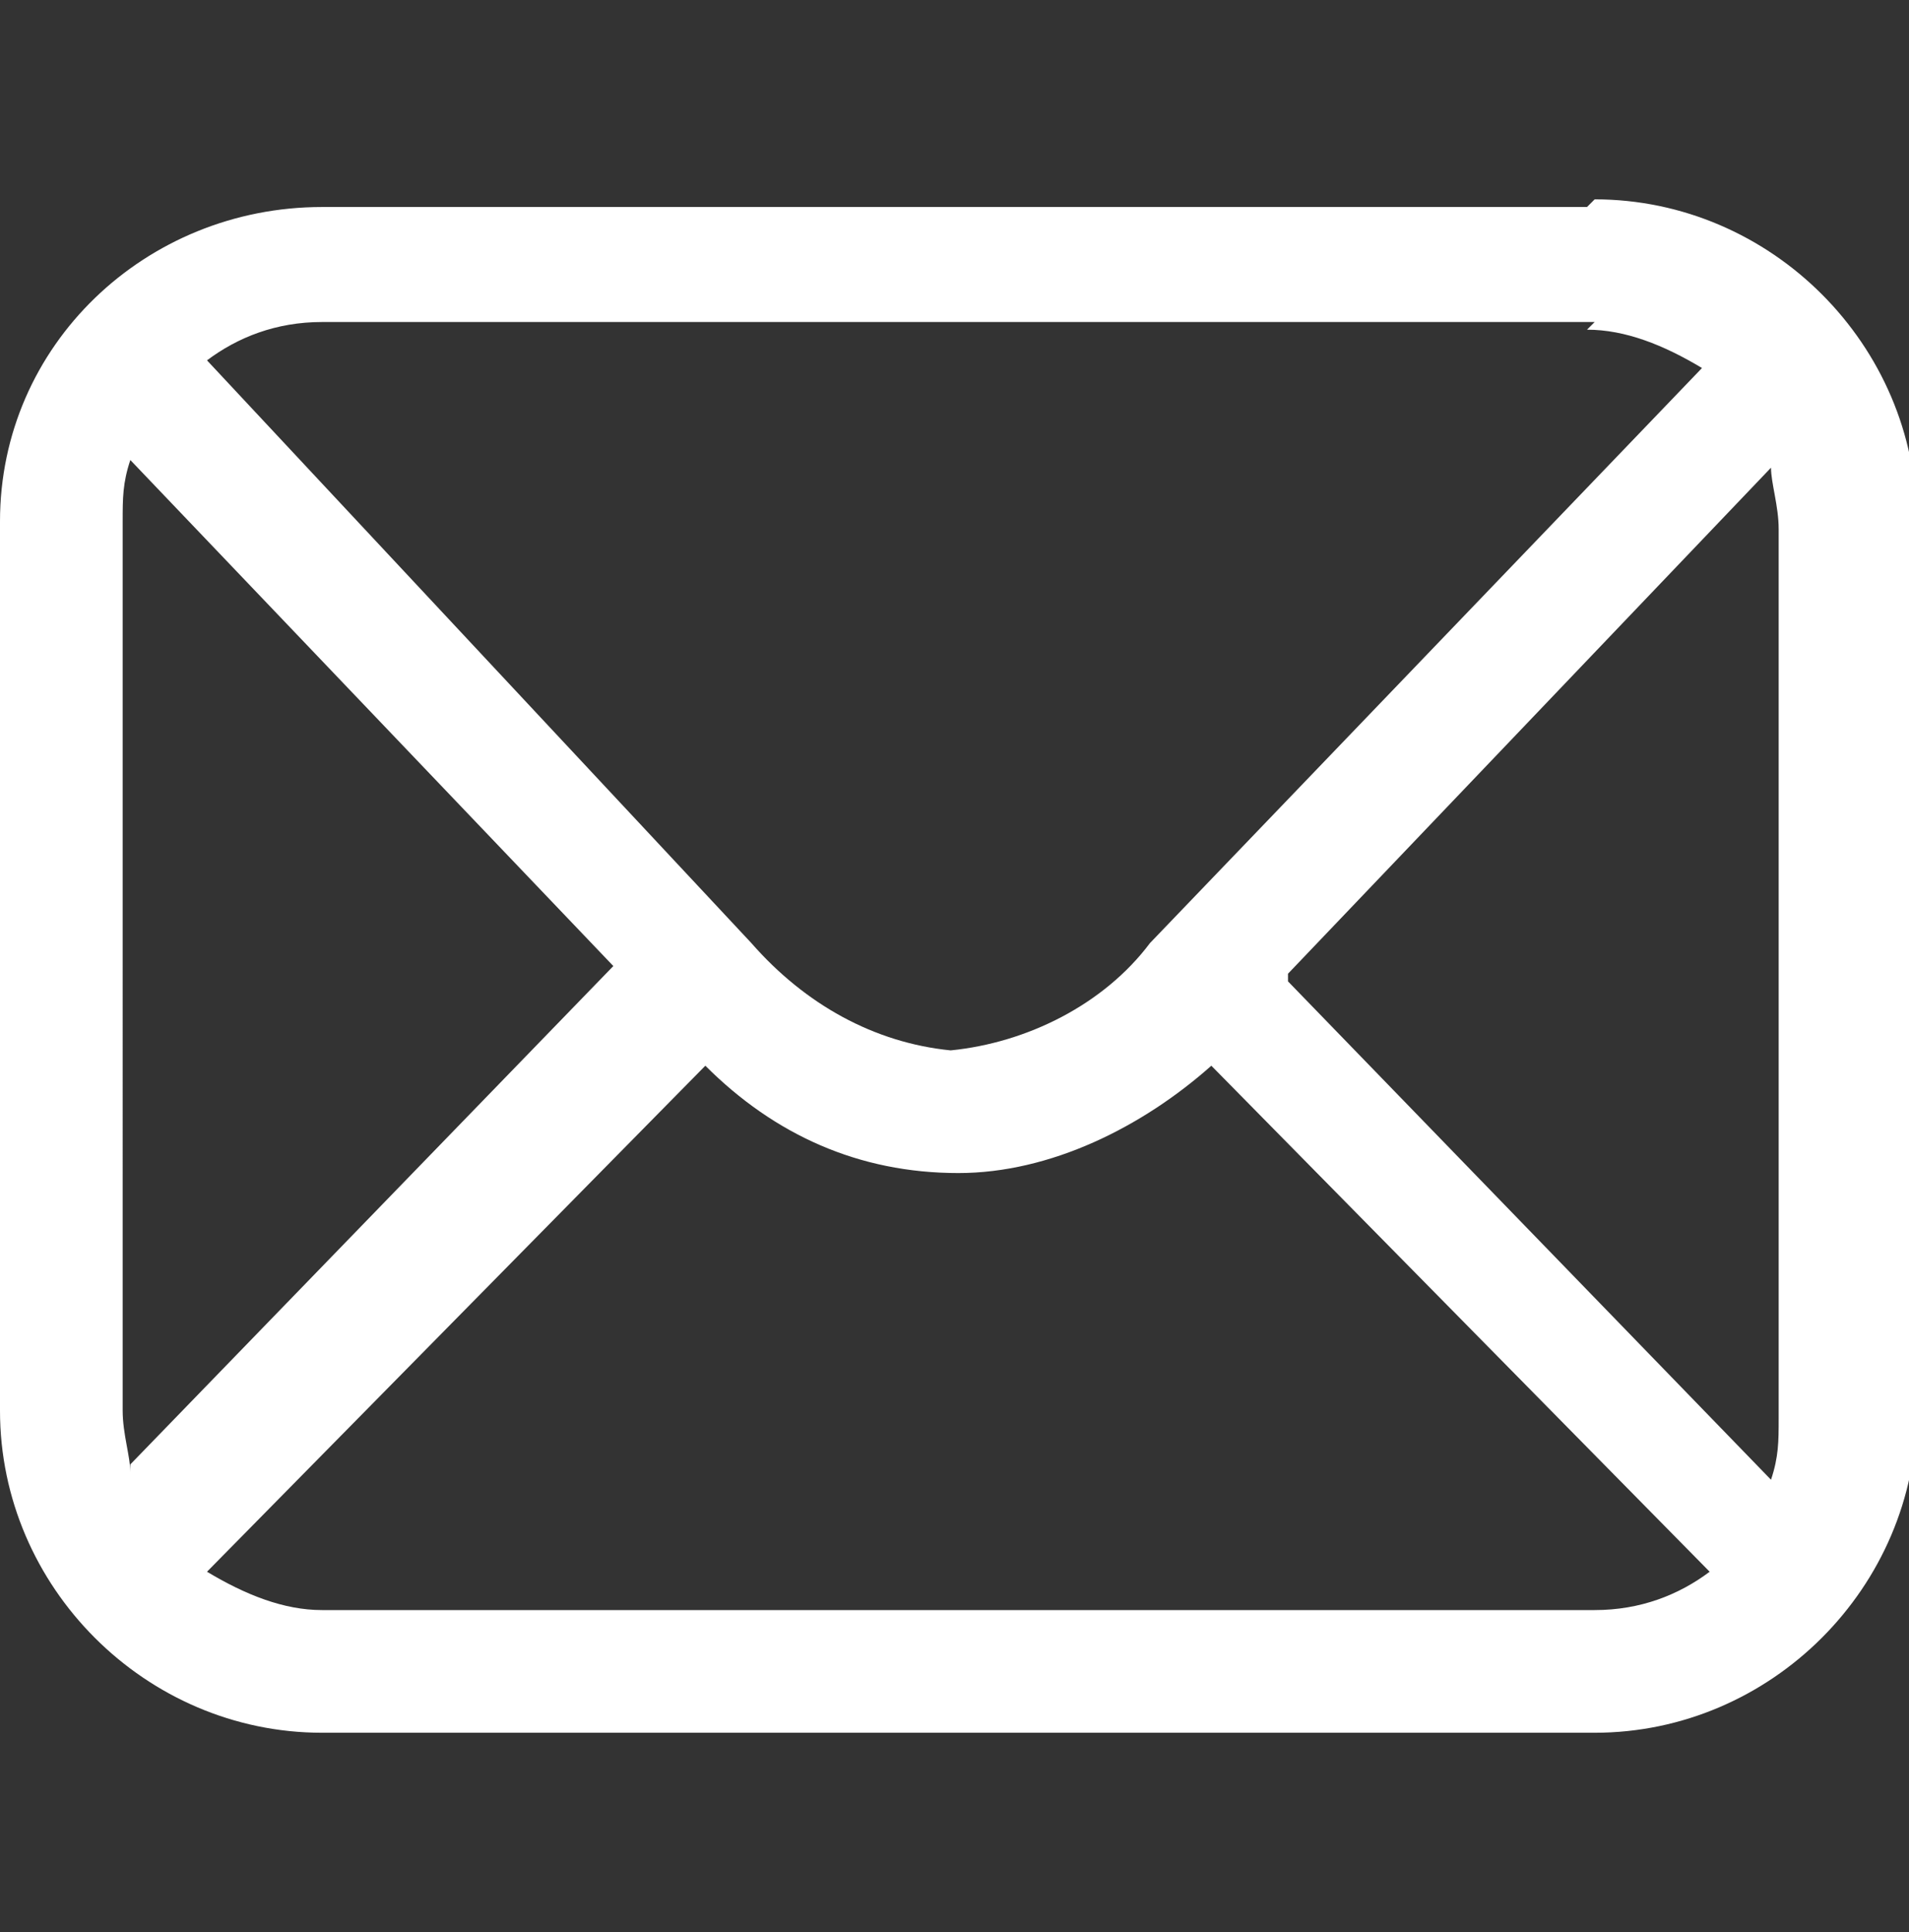 <?xml version="1.0" encoding="UTF-8"?>
<svg id="_グループ_19271" data-name="グループ_19271" xmlns="http://www.w3.org/2000/svg" version="1.1" viewBox="0 0 24.9 25.2">
  <rect x="0" y="0" width="24.9" height="25.2" fill="#333333" stroke="none"/>
  <!-- Generator: Adobe Illustrator 29.1.0, SVG Export Plug-In . SVG Version: 2.1.0 Build 142)  -->
  <defs>
    <style>
      .st0 {
        fill: #fff;
      }
    </style>
  </defs>
  <path id="_パス_46184" data-name="パス_46184" class="st0" d="M20.7,2.7H4.2C1.9,2.7,0,4.5,0,6.8v11.6c0,2.3,1.9,4.2,4.2,4.2h16.6c2.3,0,4.2-1.9,4.2-4.2V6.8c0-2.3-1.9-4.2-4.2-4.2M16.8,12.7l6.3-6.6c0,.2.1.5.1.8v11.6c0,.3,0,.5-.1.8l-6.3-6.5ZM20.7,4.3c.5,0,1,.2,1.5.5l-7.2,7.5c-.6.8-1.6,1.3-2.6,1.4-1-.1-1.9-.6-2.6-1.4L2.7,4.7c.4-.3.9-.5,1.5-.5h16.6ZM1.7,19.2c0-.2-.1-.5-.1-.8V6.8c0-.3,0-.5.1-.8l6.3,6.6-6.3,6.5ZM4.2,21c-.5,0-1-.2-1.5-.5l6.5-6.6c.9.9,2,1.4,3.3,1.4,1.2,0,2.4-.6,3.3-1.4l6.5,6.6c-.4.3-.9.5-1.5.5H4.2Z"/>
</svg>